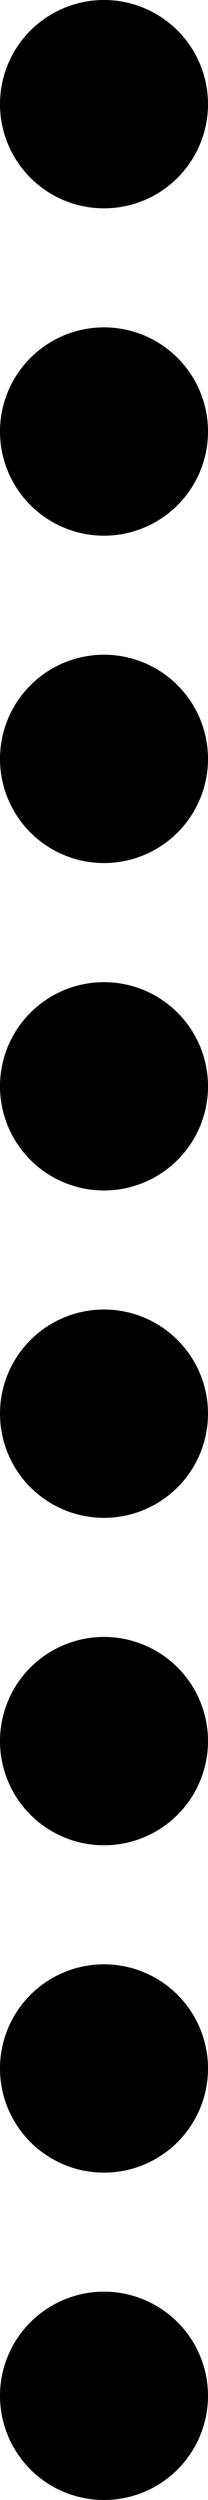 <svg width="3" height="36" viewBox="0 0 3 36" fill="none" xmlns="http://www.w3.org/2000/svg">
<circle cx="1.5" cy="1.5" r="1.5" fill="black"/>
<circle cx="1.5" cy="6.214" r="1.5" fill="black"/>
<circle cx="1.5" cy="10.928" r="1.5" fill="black"/>
<circle cx="1.5" cy="15.643" r="1.5" fill="black"/>
<circle cx="1.5" cy="20.357" r="1.5" fill="black"/>
<circle cx="1.5" cy="25.072" r="1.5" fill="black"/>
<circle cx="1.5" cy="29.786" r="1.5" fill="black"/>
<circle cx="1.5" cy="34.5" r="1.5" fill="black"/>
</svg>
